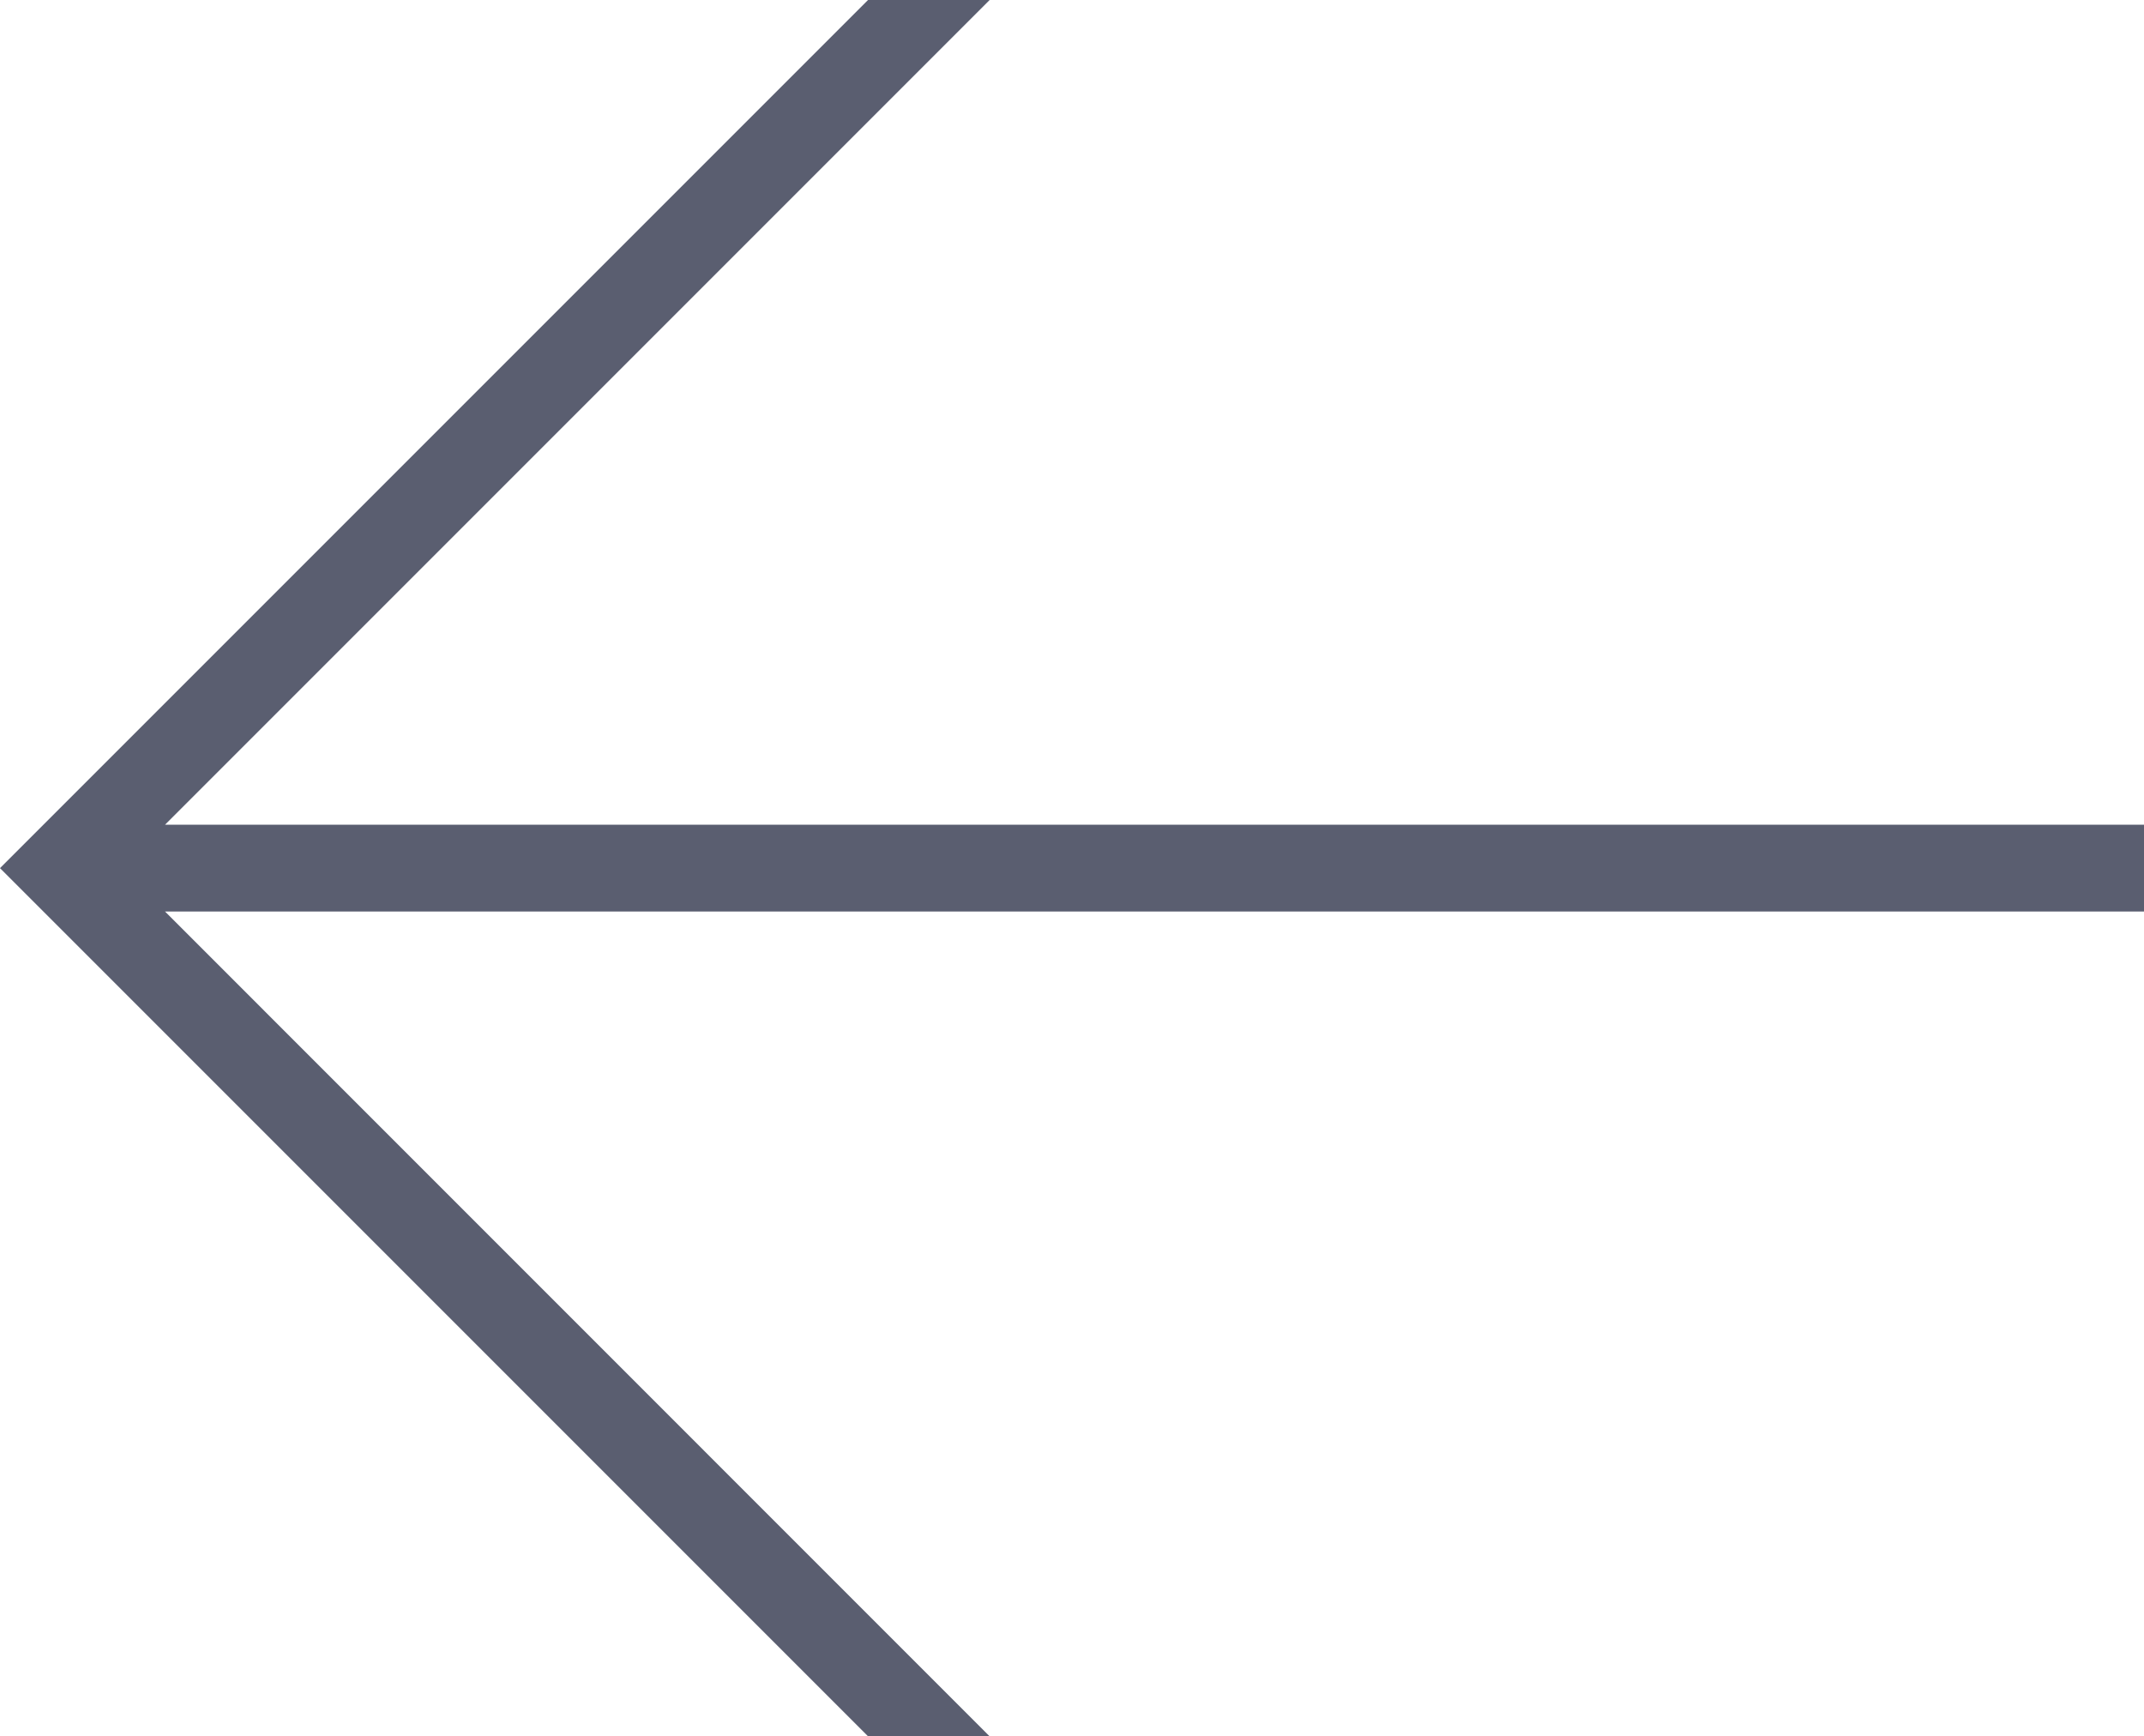 <svg xmlns="http://www.w3.org/2000/svg" viewBox="0 0 19.76 16">
  <defs>
    <style>
      .cls-1 {
        fill: #5a5e70;
      }
    </style>
  </defs>
  <g id="Group_64" data-name="Group 64" transform="translate(-25 70)">
    <path id="Path_3833" data-name="Path 3833" class="cls-1" d="M26.521-61.6H44.76v-.8H26.521l7.6-7.6H33l-8,8,8,8h1.12Z"/>
  </g>
</svg>
